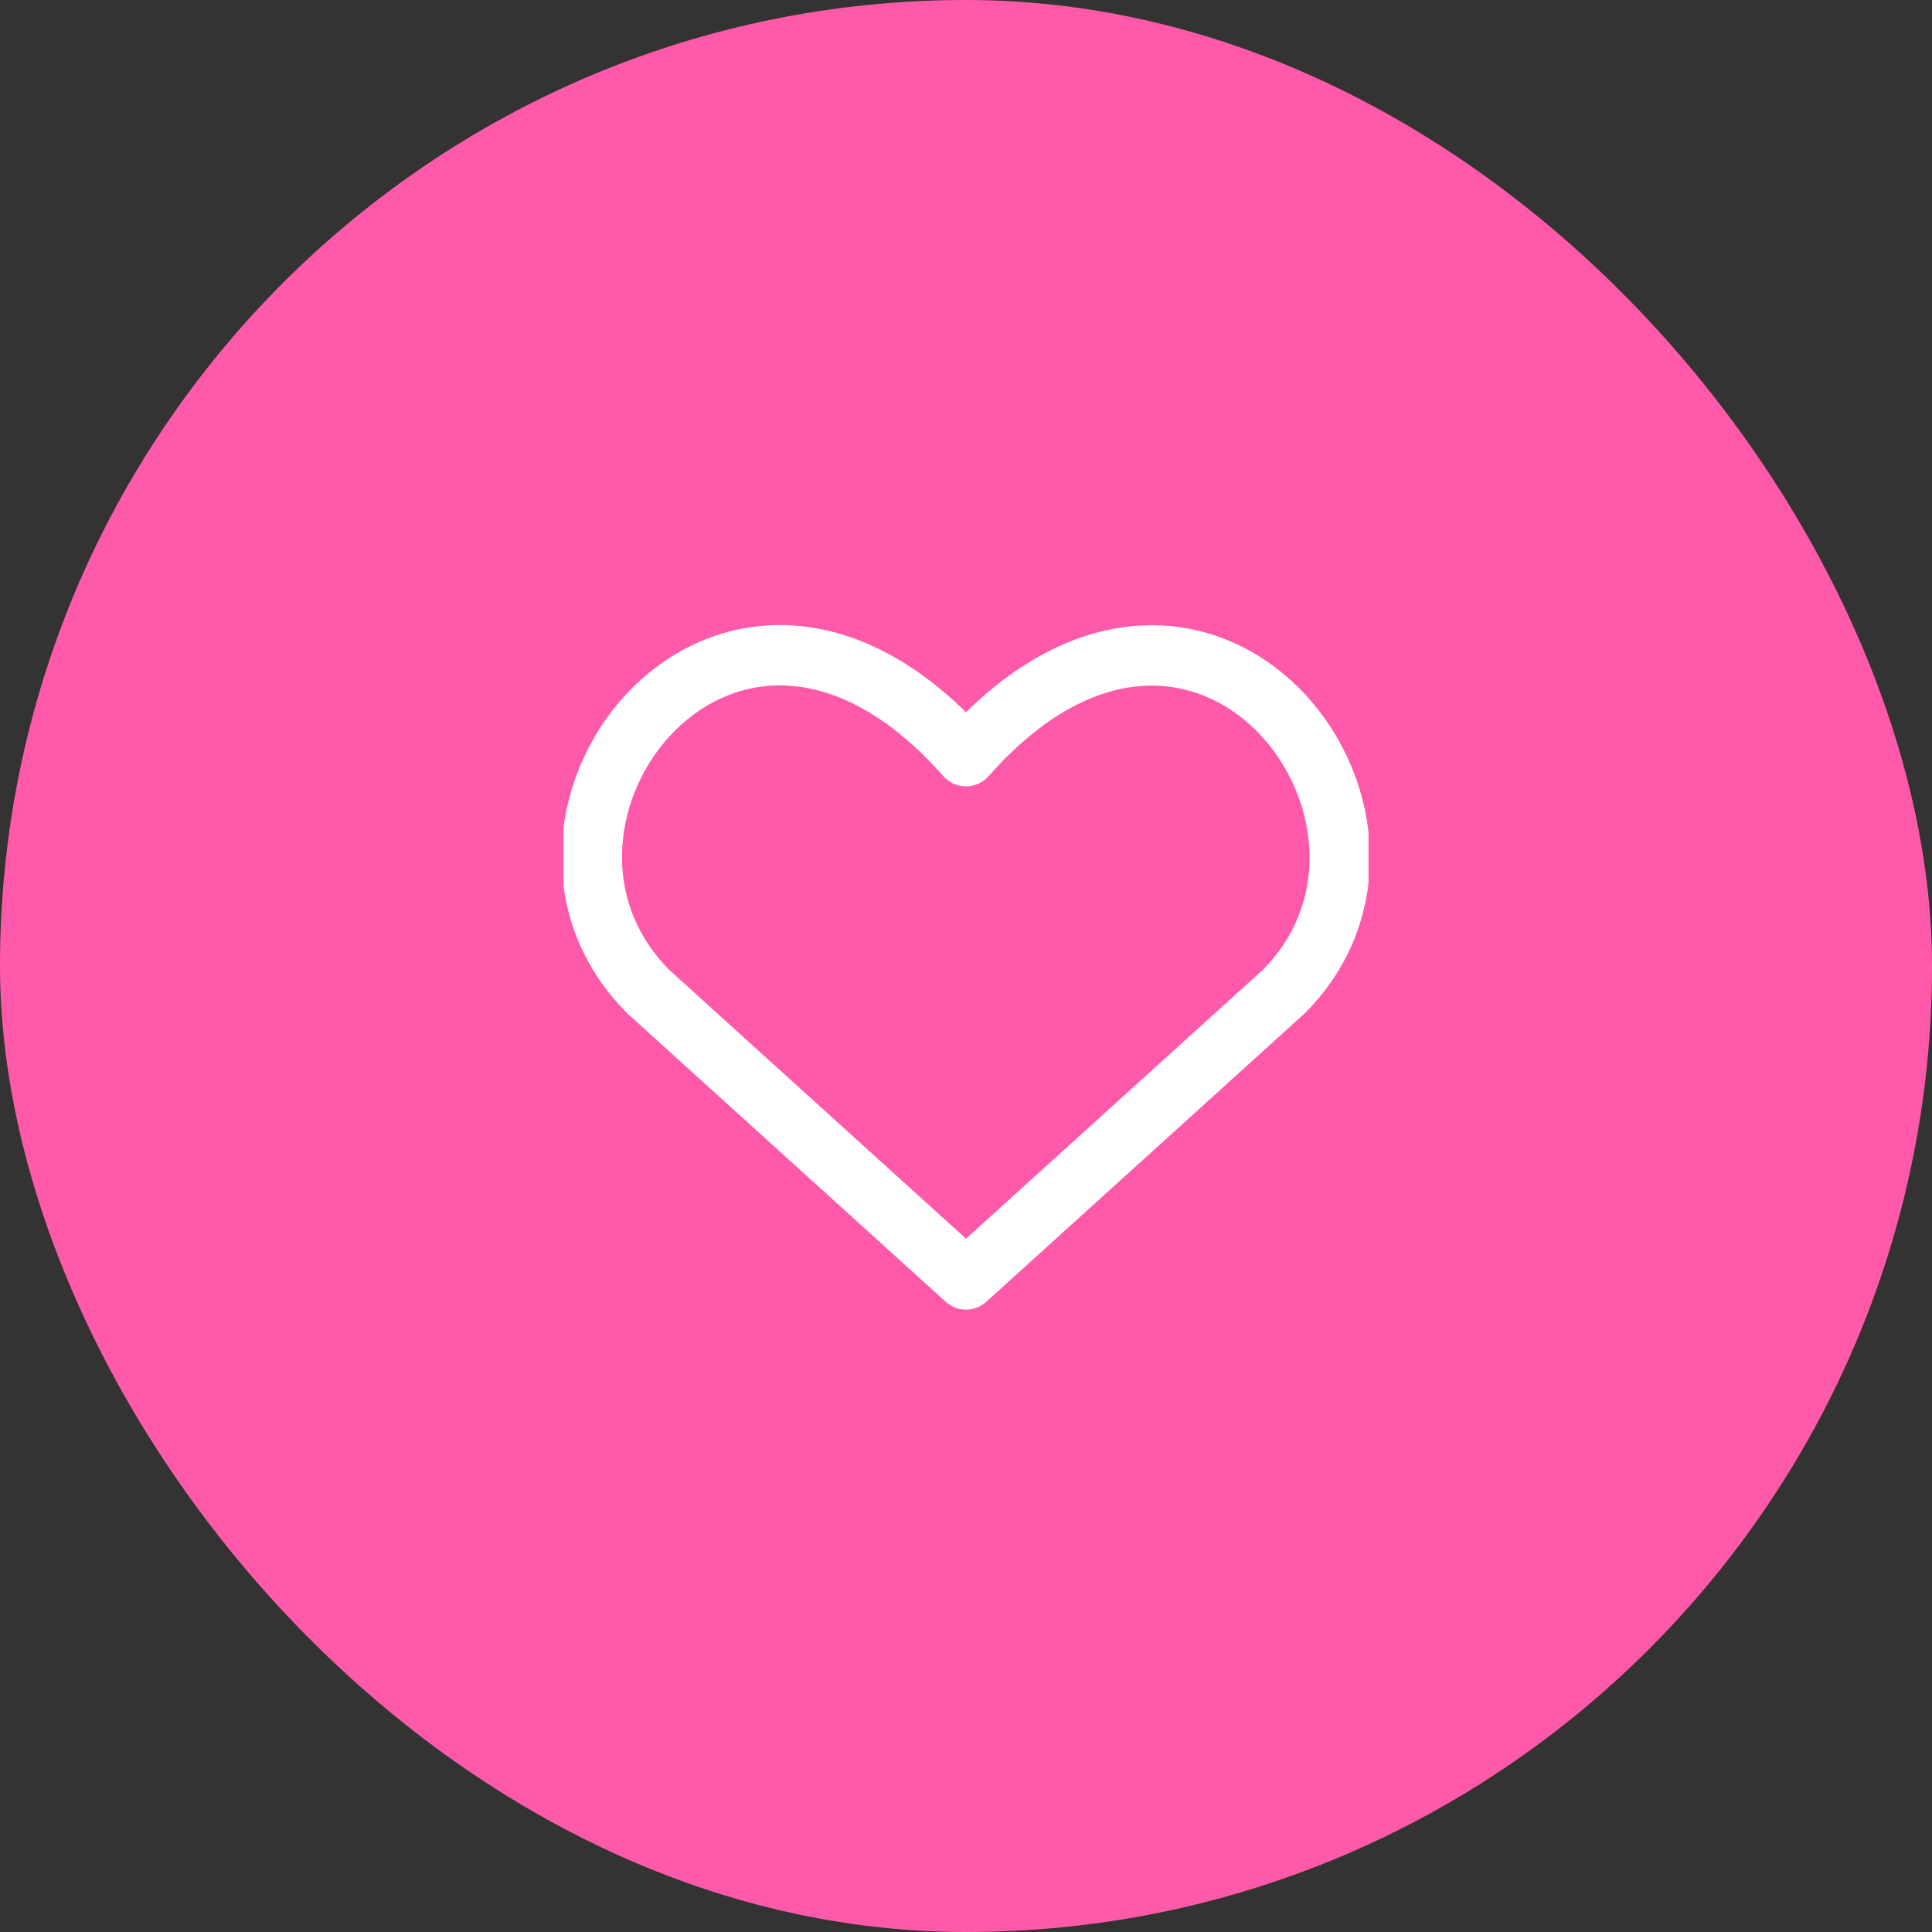 <?xml version="1.0" encoding="UTF-8"?> <svg xmlns="http://www.w3.org/2000/svg" width="48" height="48" viewBox="0 0 48 48" fill="none"><rect x="0" y="0" width="48" height="48" fill="#333333" stroke="none"/> <rect width="48" height="48" rx="24" fill="#FF5AA9"></rect> <g clip-path="url(#clip0_428_956)"> <path d="M24 31.787L16.114 24.644C11.829 20.358 18.129 12.13 24 18.787C29.872 12.13 36.143 20.387 31.886 24.644L24 31.787Z" stroke="white" stroke-width="1.5" stroke-linecap="round" stroke-linejoin="round"></path> </g> <defs> <clipPath id="clip0_428_956"> <rect width="20" height="20" fill="white" transform="translate(14 14)"></rect> </clipPath> </defs> </svg> 